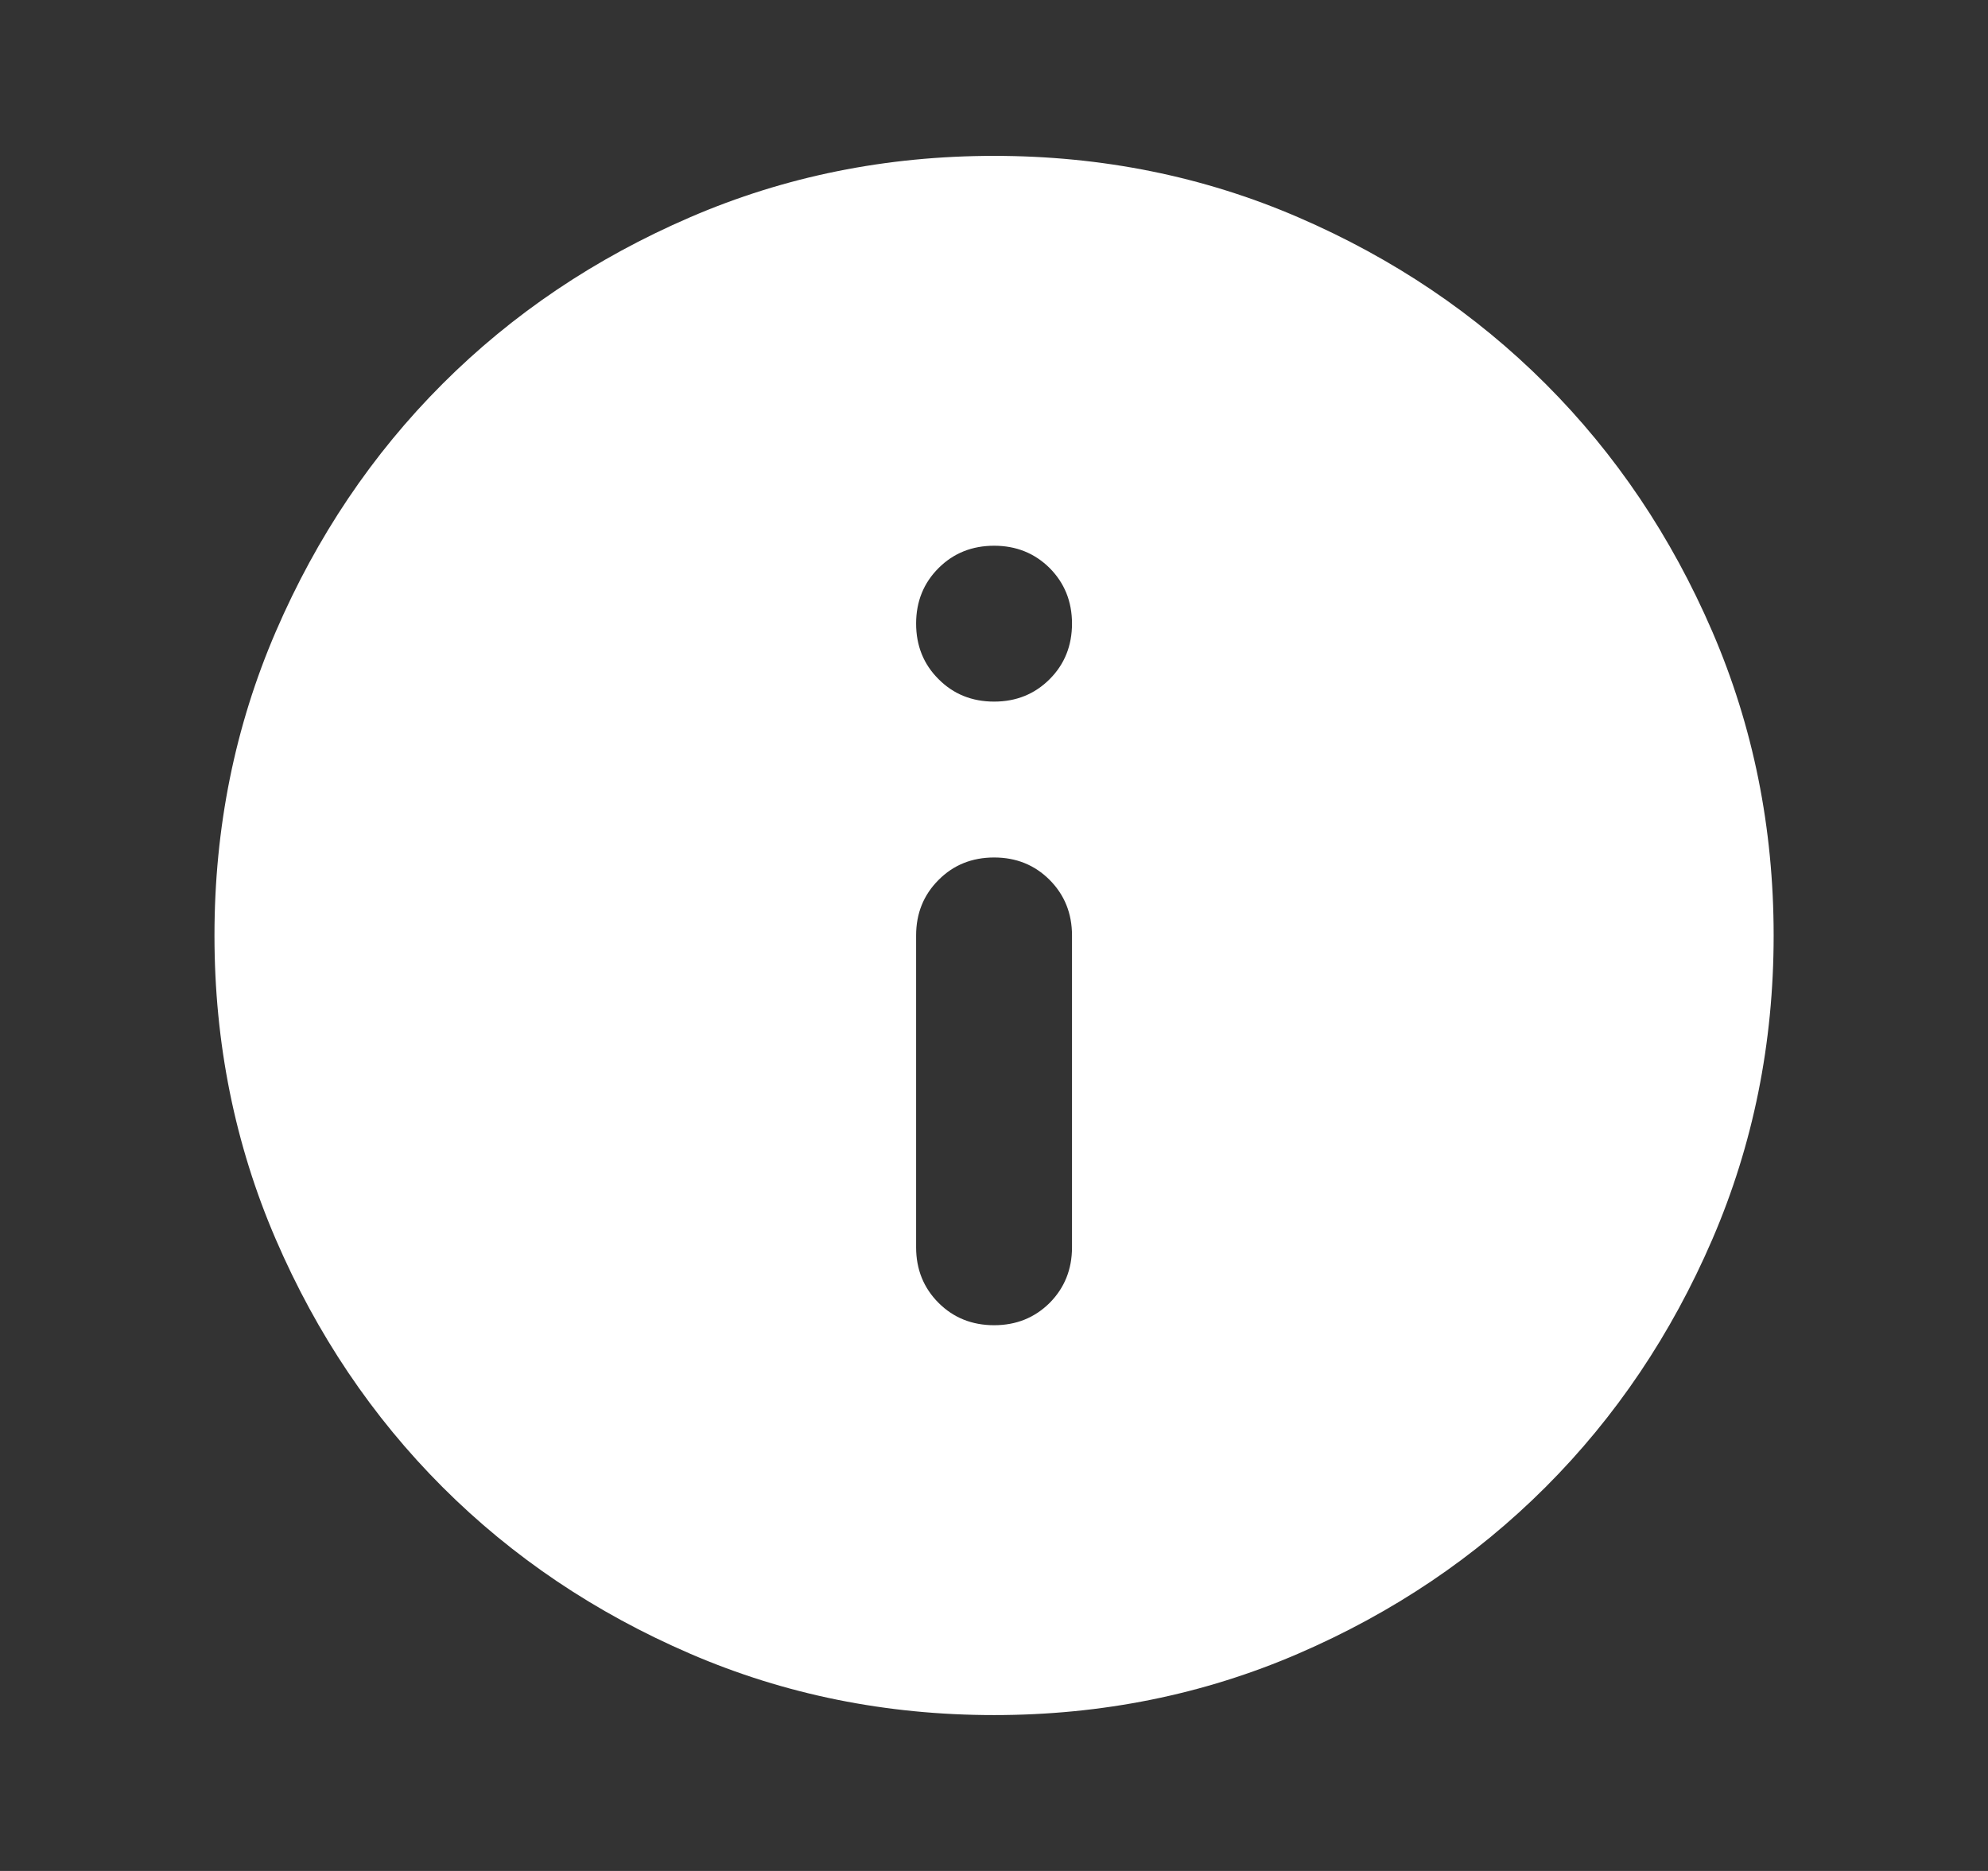 <svg width="17" height="16" viewBox="0 0 17 16" fill="none" xmlns="http://www.w3.org/2000/svg">
<rect x="0" y="0" width="17" height="16" fill="#333333" stroke="none"/>
<mask id="mask0_1155_2097" style="mask-type:alpha" maskUnits="userSpaceOnUse" x="0" y="0" width="17" height="16">
<rect x="0.5" width="16" height="16" fill="#D9D9D9"/>
</mask>
<g mask="url(#mask0_1155_2097)">
<path d="M8.501 11.333C8.69 11.333 8.848 11.269 8.976 11.142C9.103 11.014 9.167 10.855 9.167 10.667V8C9.167 7.811 9.103 7.653 8.976 7.525C8.848 7.397 8.69 7.333 8.501 7.333C8.312 7.333 8.153 7.397 8.026 7.525C7.898 7.653 7.834 7.811 7.834 8V10.667C7.834 10.855 7.898 11.014 8.026 11.142C8.153 11.269 8.312 11.333 8.501 11.333ZM8.501 6C8.69 6 8.848 5.936 8.976 5.808C9.103 5.681 9.167 5.522 9.167 5.333C9.167 5.144 9.103 4.986 8.976 4.858C8.848 4.731 8.69 4.667 8.501 4.667C8.312 4.667 8.153 4.731 8.026 4.858C7.898 4.986 7.834 5.144 7.834 5.333C7.834 5.522 7.898 5.681 8.026 5.808C8.153 5.936 8.312 6 8.501 6ZM8.501 14.667C7.578 14.667 6.712 14.492 5.901 14.142C5.09 13.792 4.384 13.317 3.784 12.717C3.184 12.117 2.709 11.411 2.359 10.6C2.009 9.789 1.834 8.922 1.834 8C1.834 7.078 2.009 6.211 2.359 5.4C2.709 4.589 3.184 3.883 3.784 3.283C4.384 2.683 5.09 2.208 5.901 1.858C6.712 1.508 7.578 1.333 8.501 1.333C9.423 1.333 10.29 1.508 11.101 1.858C11.912 2.208 12.617 2.683 13.217 3.283C13.817 3.883 14.292 4.589 14.642 5.4C14.992 6.211 15.167 7.078 15.167 8C15.167 8.922 14.992 9.789 14.642 10.6C14.292 11.411 13.817 12.117 13.217 12.717C12.617 13.317 11.912 13.792 11.101 14.142C10.29 14.492 9.423 14.667 8.501 14.667Z" fill="white"/>
</g>
</svg>

